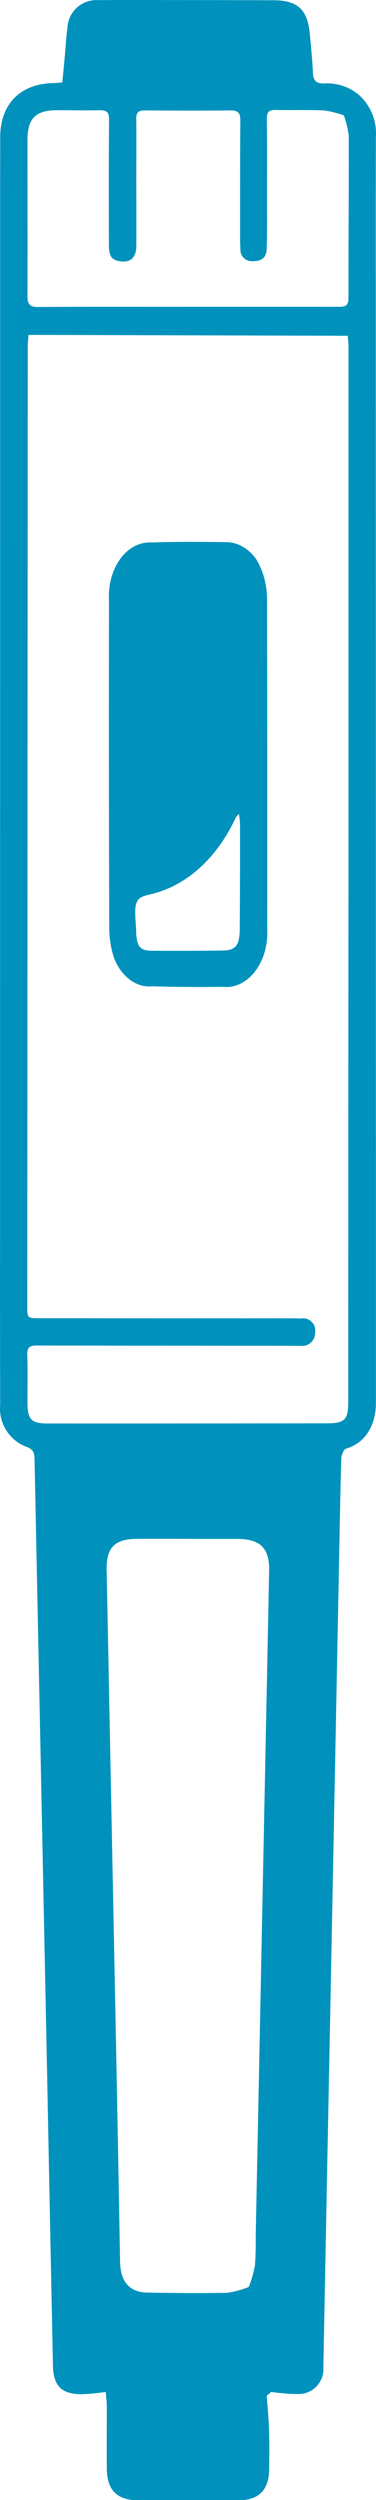 <?xml version="1.0" encoding="UTF-8" standalone="no"?>
<svg
   width="37.714"
   height="250.275"
   viewBox="0 0 37.714 250.275"
   version="1.1"
   id="svg9"
   xmlns="http://www.w3.org/2000/svg"
   xmlns:svg="http://www.w3.org/2000/svg">
  <defs
     id="defs4">
    <clipPath
       id="clip-path">
      <rect
         id="Прямоугольник_148970"
         data-name="Прямоугольник 148970"
         width="188.961"
         height="188.986"
         fill="#0092bc"
         x="0"
         y="0" />
    </clipPath>
  </defs>
  <g
     id="Сгруппировать_78391"
     data-name="Сгруппировать 78391"
     clip-path="url(#clip-path)"
     transform="scale(1,1.325)">
    <path
       id="Контур_9763"
       data-name="Контур 9763"
       d="m 26.753,180.996 c 0.083,0.877 0.201,1.753 0.236,2.634 0.038,0.99 0.028,1.977 0.007,2.964 -0.034,1.537 -1.038,2.302 -3.062,2.311 q -5.038,0.019 -10.078,-0.002 c -2.131,-0.007 -3.12,-0.763 -3.142,-2.39 -0.021,-1.591 0.003,-3.182 -0.003,-4.773 -0.001,-0.253 -0.051,-0.506 -0.107,-1.021 a 23.392,17.657 0 0 1 -2.409,0.175 c -2.024,-0.005 -2.844,-0.629 -2.883,-2.163 q -0.31,-11.315 -0.602,-22.631 -0.621,-22.922 -1.246,-45.843 c -0.008,-0.433 -0.072,-0.734 -0.752,-0.927 a 4.09,3.087 0 0 1 -2.694,-3.197 q -0.024,-7.027 -0.01,-14.056 l 0.007,-73.324 q -7.45e-4,-4.193 0.006,-8.387 c 0.008,-2.538 2.06,-4.073 5.443,-4.092 0.224,-0.002 0.448,-0.026 0.786,-0.047 0.085,-0.667 0.172,-1.324 0.251,-1.982 0.086,-0.706 0.128,-1.417 0.258,-2.116 A 2.914,2.2 0 0 1 9.922,0.013 C 12.455,-0.01 14.988,0.004 17.521,0.005 q 4.953,0.003 9.905,0.014 c 2.411,0.006 3.411,0.687 3.645,2.512 0.126,0.984 0.255,1.969 0.315,2.956 0.035,0.588 0.3,0.832 1.129,0.818 a 4.957,3.742 0 0 1 3.485,0.866 5.148,3.886 0 0 1 1.701,3.17 q -0.021,5.865 -0.008,11.73 l 0.011,69.169 q 9.4e-4,7.381 -2.5e-4,14.763 c 0.004,1.569 -0.952,3.003 -2.996,3.448 -0.24,0.052 -0.463,0.485 -0.473,0.747 -0.1,2.492 -0.154,4.986 -0.218,7.479 l -1.034,39.845 q -0.27,10.412 -0.536,20.824 c -0.004,0.172 -0.004,0.344 -0.012,0.516 a 2.5,1.887 0 0 1 -2.599,2.017 21.4,16.153 0 0 1 -2.64,-0.16 l -0.433,0.279 M 2.861,25.302 c -0.029,0.319 -0.078,0.592 -0.077,0.867 q -0.026,36.285 -0.046,72.571 c -8.66e-4,0.839 0.013,0.854 1.155,0.855 q 10.331,0.006 20.659,0.01 c 1.878,0.002 3.757,-0.018 5.634,0.011 a 1.22,0.921 0 0 1 1.418,1.071 1.29,0.974 0 0 1 -1.452,0.995 c -0.312,0.011 -0.626,-0.002 -0.938,-0.002 q -12.765,-0.005 -25.531,-0.021 c -0.771,-0.002 -0.97,0.179 -0.946,0.737 0.054,1.203 0.015,2.409 0.021,3.613 0.006,1.226 0.394,1.54 2.01,1.54 q 14.006,0.005 28.021,-0.012 c 1.809,-0.002 2.14,-0.284 2.14,-1.632 q 0.007,-19.838 0.023,-39.677 0.007,-20.1 -6.3e-4,-40.199 a 7.786,5.877 0 0 0 -0.085,-0.66 L 2.861,25.302 M 24.961,172.778 a 12.068,9.109 0 0 0 0.603,-1.593 c 0.112,-0.896 0.076,-1.802 0.097,-2.702 l 1.07,-39.906 q 0.133,-4.963 0.263,-9.928 c 0.038,-1.663 -0.883,-2.359 -3.089,-2.376 -0.912,-0.005 -1.824,-7.5e-4 -2.737,-0.002 -2.48,-0.003 -4.959,-0.018 -7.439,-0.005 -2.23,0.011 -3.051,0.651 -3.038,2.312 7.25e-4,0.065 0.008,0.129 0.011,0.194 q 0.476,18.212 0.957,36.428 0.203,7.832 0.384,15.664 c 0.039,1.524 0.928,2.321 2.723,2.347 2.679,0.038 5.36,0.056 8.041,0.016 a 9.328,7.041 0 0 0 2.154,-0.444 m 9.528,-164.064 a 10.25,7.737 0 0 0 -1.967,-0.376 c -1.626,-0.054 -3.249,-0.009 -4.873,-0.036 -0.66,-0.011 -0.889,0.156 -0.883,0.666 0.036,1.975 0.018,3.951 0.017,5.927 -8.7e-4,1.289 0.021,2.579 -0.028,3.863 -0.025,0.709 -0.486,0.978 -1.443,0.971 a 1.141,0.861 0 0 1 -1.195,-0.952 c -0.022,-0.214 -0.035,-0.429 -0.035,-0.643 0.002,-3.009 -0.006,-6.018 0.024,-9.028 0.006,-0.545 -0.192,-0.774 -0.963,-0.768 -2.877,0.023 -5.754,0.015 -8.627,-7.547e-4 -0.623,-0.004 -0.86,0.156 -0.849,0.64 0.027,1.482 0.003,2.965 0.004,4.448 4.27e-4,1.719 0.019,3.438 5.87e-4,5.157 -0.009,0.881 -0.598,1.274 -1.636,1.151 -0.857,-0.1 -1.113,-0.373 -1.115,-1.284 -0.007,-3.136 -0.02,-6.271 0.019,-9.407 0.008,-0.588 -0.262,-0.732 -0.979,-0.719 -1.395,0.029 -2.793,-0.002 -4.189,-0.002 -2.191,-2.008e-4 -3.014,0.607 -3.017,2.248 -6.35e-4,3.936 0.023,7.872 -4.79e-4,11.807 -0.004,0.622 0.257,0.818 1.079,0.815 4.243,-0.027 8.486,-0.016 12.729,-0.016 q 8.712,-0.003 17.424,-10e-6 c 0.588,5.86e-4 0.967,-0.055 0.965,-0.622 -0.003,-4.108 0.044,-8.216 0.026,-12.324 a 9.08,6.854 0 0 0 -0.493,-1.516"
       fill="#0092bc"
       style="stroke-width:0.869" />
    <path
       id="Контур_9764"
       data-name="Контур 9764"
       d="m 25.644,42.185 a 4.832,4.832 0 0 1 1.142,3.204 q 0.034,12.37 0.018,24.741 a 4.116,4.116 0 0 1 -4.423,4.429 q -3.543,0.038 -7.086,-0.041 a 3.988,3.988 0 0 1 -3.832,-2.087 5.644,5.644 0 0 1 -0.504,-2.385 q -0.059,-12.327 -0.027,-24.654 a 4.075,4.075 0 0 1 4.263,-4.403 c 2.444,-0.068 4.892,-0.057 7.336,-0.027 a 4.2,4.2 0 0 1 3.11,1.222 m -1.668,19.32 a 1.68,1.68 0 0 0 -0.316,0.25 12.472,12.472 0 0 1 -7.97,5.695 c -0.678,0.17 -1.637,0.201 -1.93,0.645 -0.344,0.519 -0.13,1.426 -0.108,2.165 0.041,1.247 0.353,1.563 1.604,1.572 q 3.583,0.024 7.167,-0.02 c 1.211,-0.015 1.612,-0.406 1.626,-1.586 0.031,-2.647 0.029,-5.293 0.033,-7.94 a 6.333,6.333 0 0 0 -0.107,-0.778"
       fill="#0092bc" />
  </g>
</svg>

